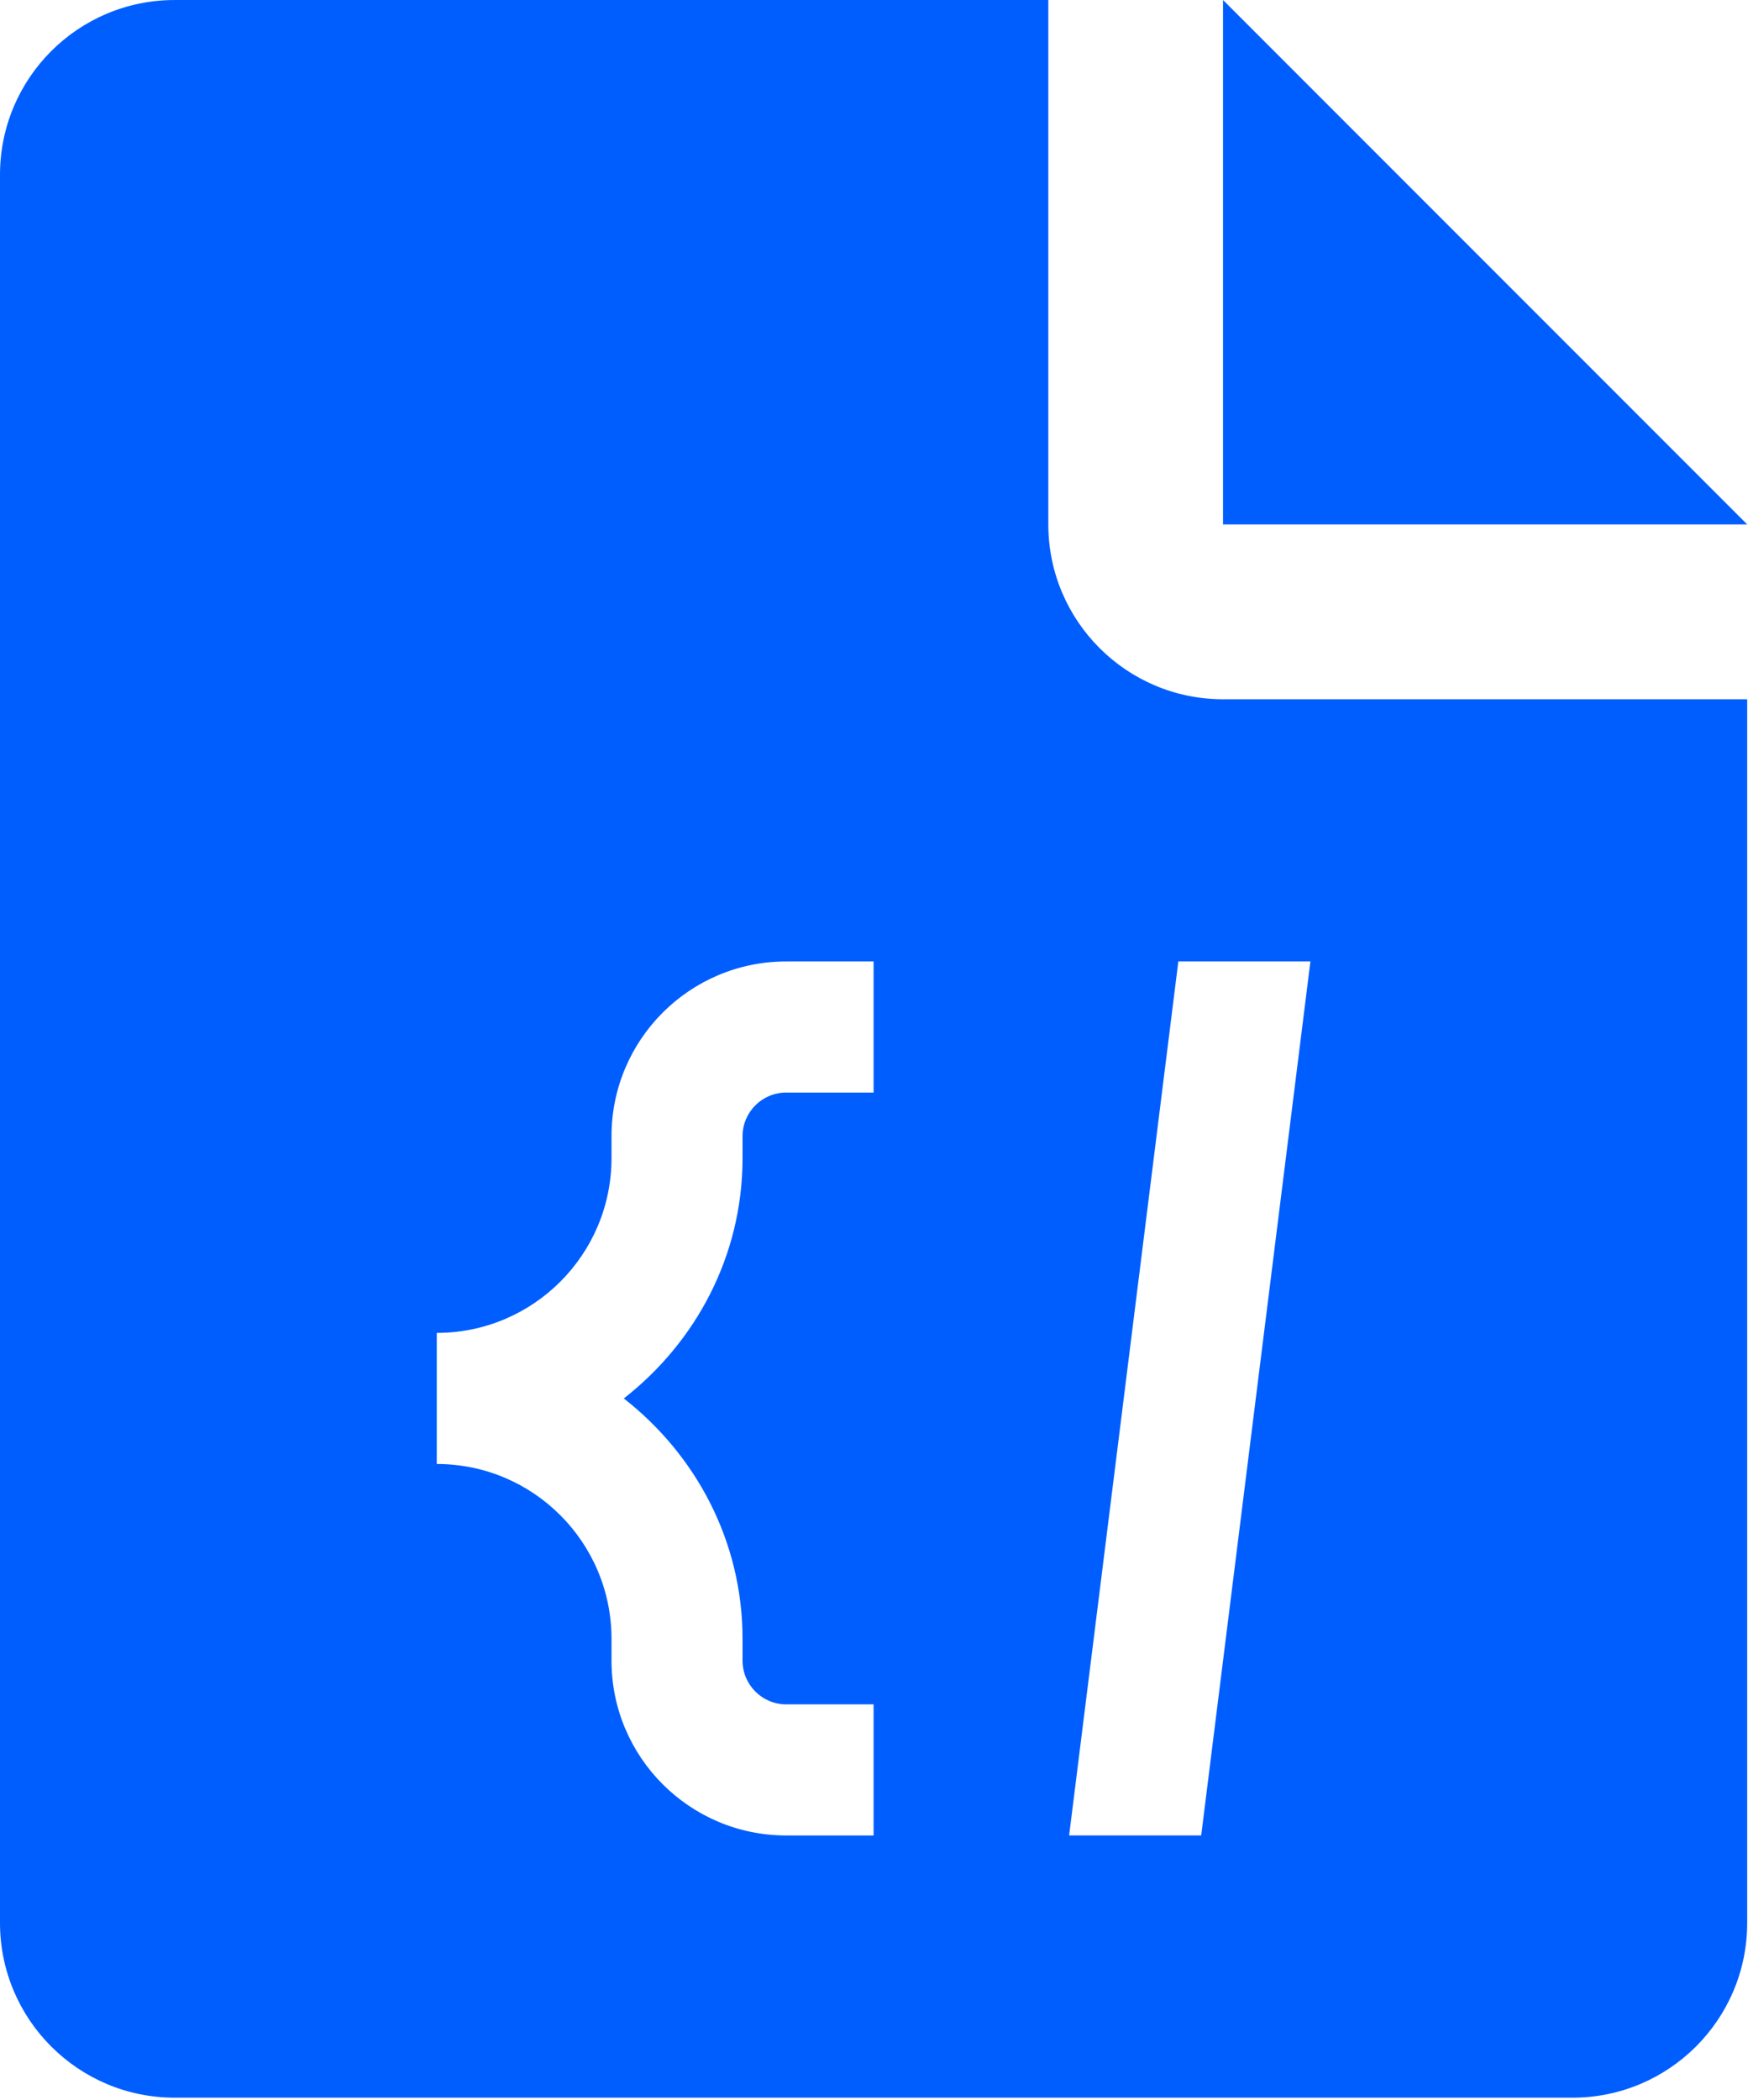 <?xml version="1.0" encoding="UTF-8"?> <svg xmlns="http://www.w3.org/2000/svg" width="498" height="598" viewBox="0 0 498 598" fill="none"> <path d="M348.435 149.333H497.768L348.435 0V149.333Z" fill="#005EFF"></path> <path d="M348.435 199.119C320.94 199.119 298.664 176.807 298.664 149.337V0.004H49.771C22.276 0.004 0 22.264 0 49.785V547.559C0 575.028 22.281 597.34 49.771 597.34H447.997C475.461 597.34 497.768 575.08 497.768 547.559V199.119H348.435ZM248.883 311.119H223.997C217.112 311.119 211.549 316.681 211.549 323.556V329.785C211.549 357.712 198.153 382.285 177.716 398.223C198.153 414.171 211.549 438.769 211.549 466.671V472.889C211.549 479.744 217.112 485.337 223.997 485.337H248.883V522.671H223.997C196.503 522.671 174.216 500.359 174.216 472.889V466.67C174.216 439.201 151.929 416.889 124.435 416.889V379.556C151.904 379.556 174.216 357.274 174.216 329.785V323.556C174.216 296.061 196.503 273.785 223.997 273.785H248.883V311.119ZM342.216 522.665H304.591L335.705 273.785H373.331L342.216 522.665Z" fill="#005EFF"></path> </svg> 